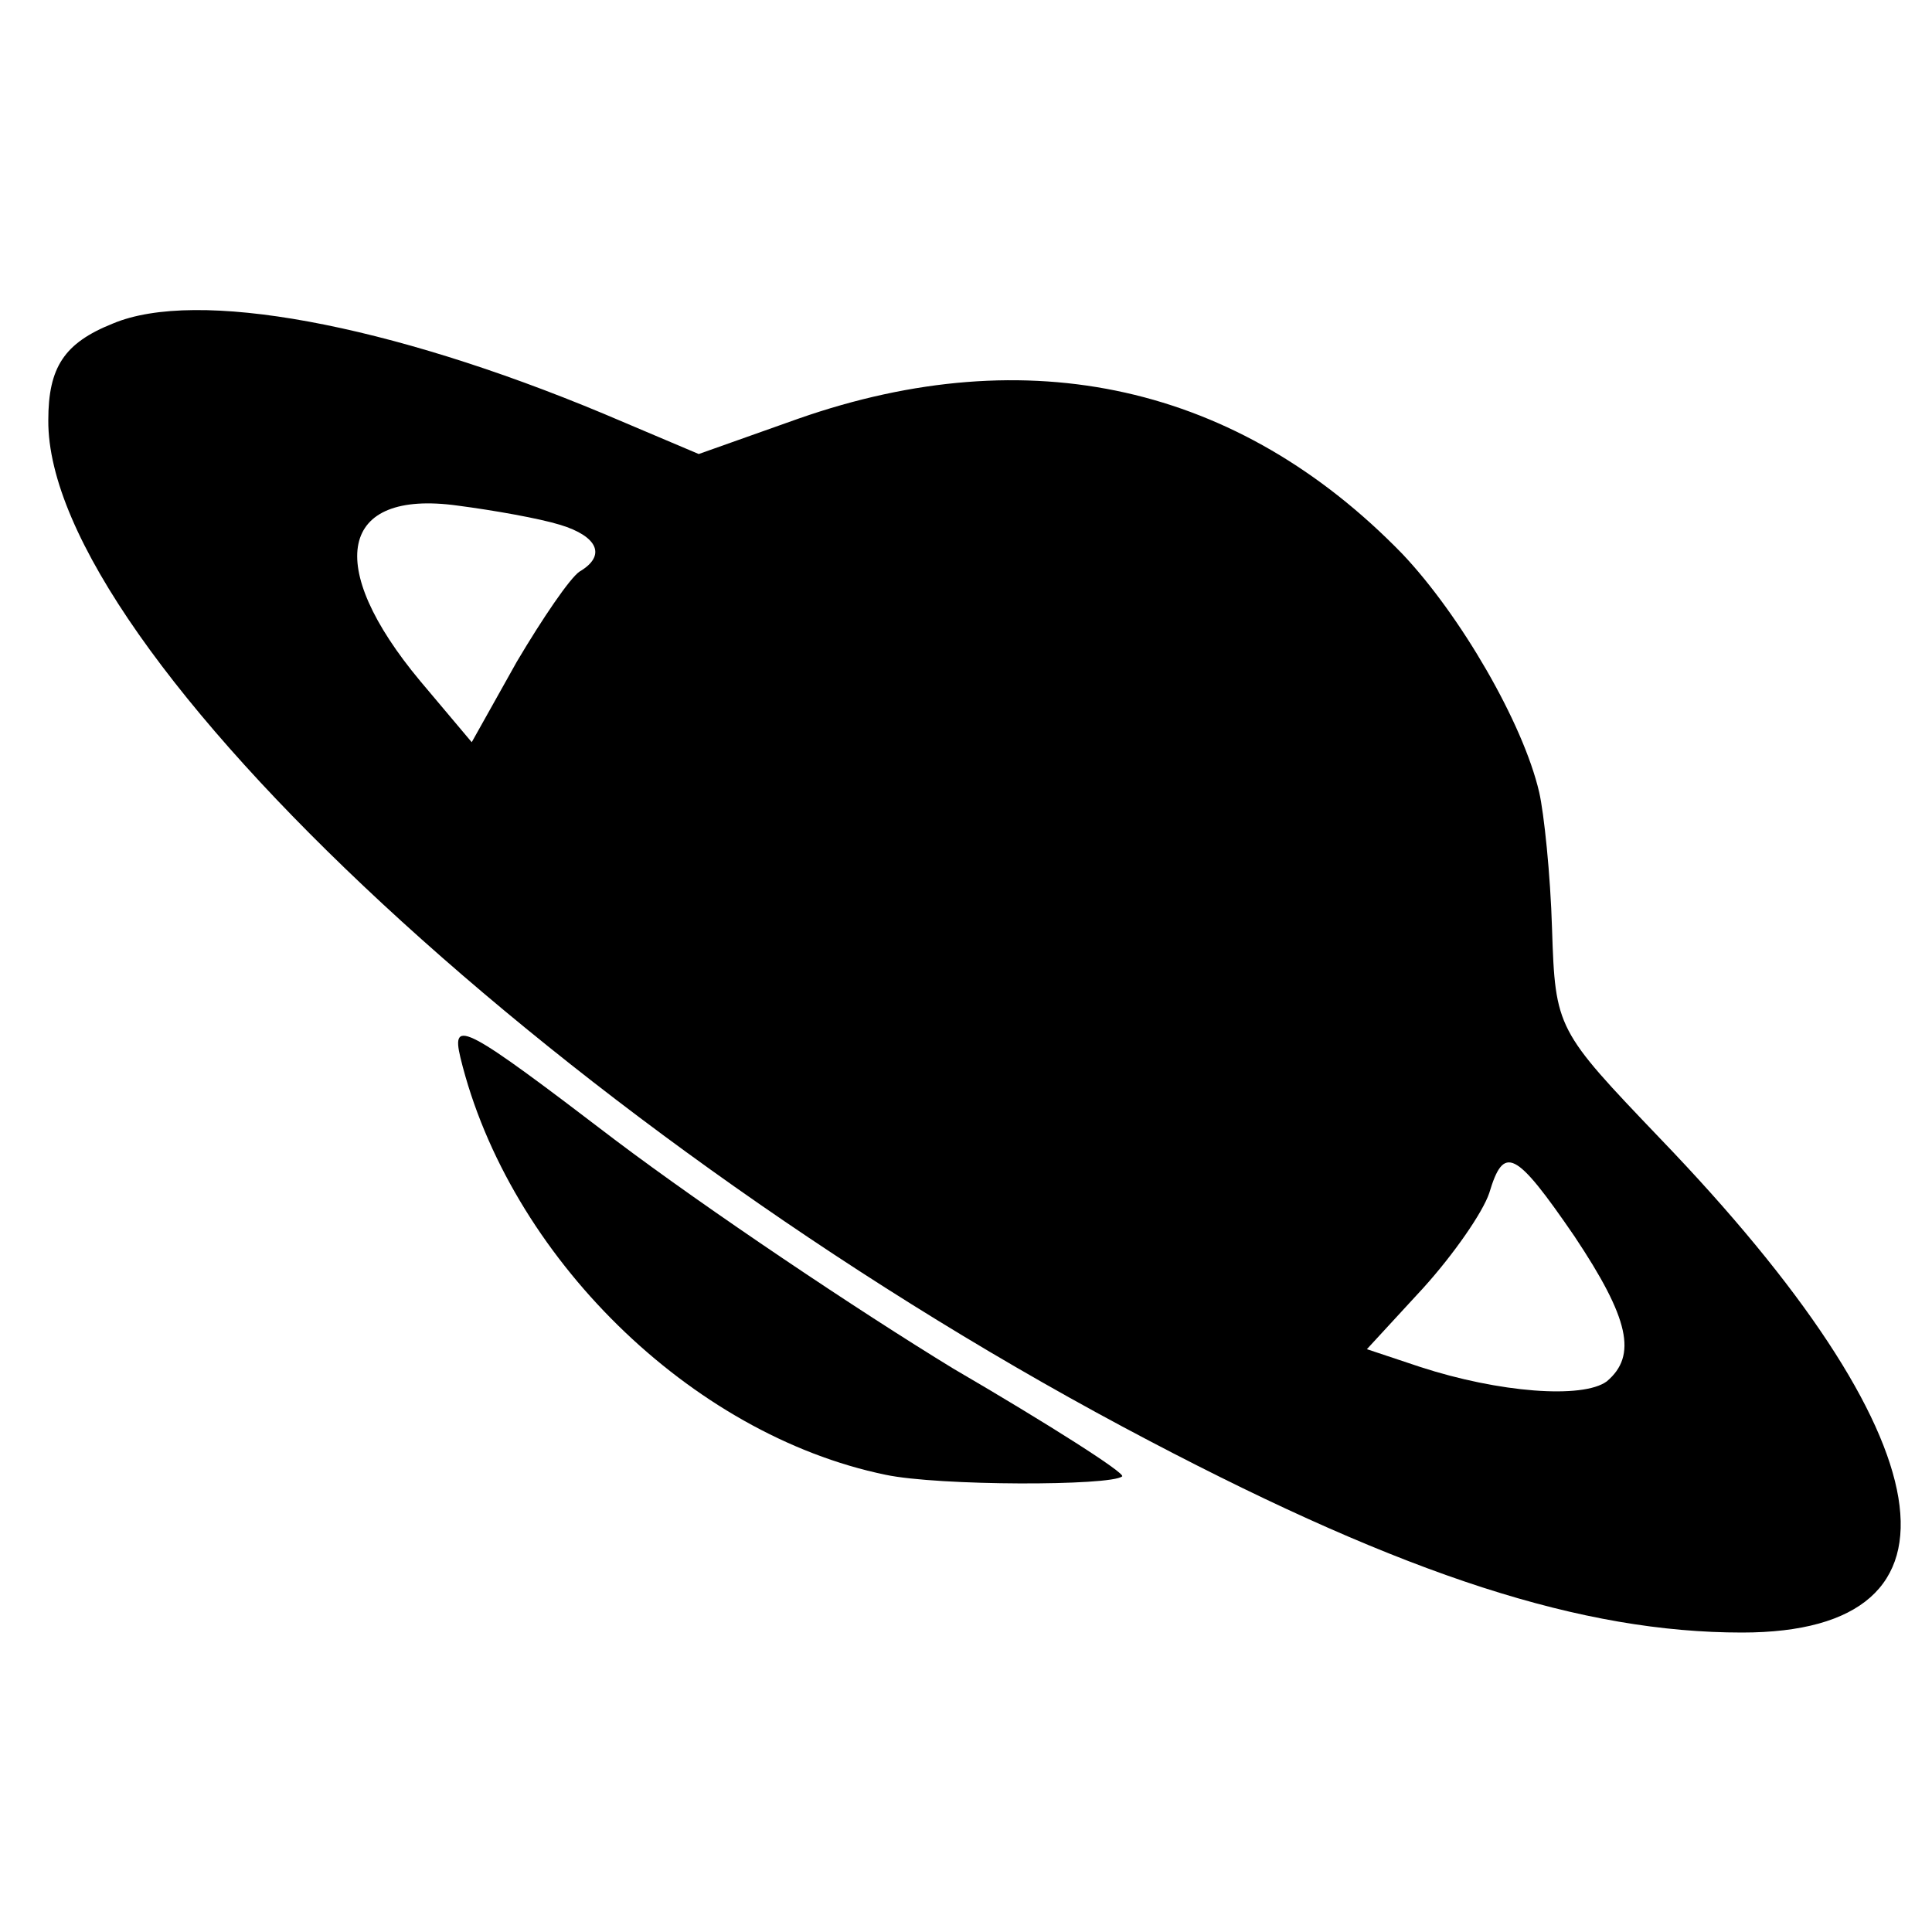 <?xml version="1.0" standalone="no"?>
<!DOCTYPE svg PUBLIC "-//W3C//DTD SVG 20010904//EN"
 "http://www.w3.org/TR/2001/REC-SVG-20010904/DTD/svg10.dtd">
<svg version="1.0" xmlns="http://www.w3.org/2000/svg"
 width="120pt" height="120pt" viewBox="0 0 120 120"
 preserveAspectRatio="xMidYMid meet">
<g transform="translate(0,120) scale(0.1,-0.1)"
fill="#000000" stroke="none">
<path d="M70 999 c-30 -12 -40 -27 -40 -60 -1 -143 327 -447 684 -634 160 -84
269 -119 368 -119 148 0 128 121 -51 307 -64 67 -65 68 -67 130 -1 34 -5 72
-8 85 -10 43 -49 110 -85 148 -102 105 -232 134 -375 84 l-62 -22 -59 25
c-134 56 -253 78 -305 56z m278 -125 c23 -7 29 -19 12 -29 -6 -4 -23 -29 -39
-56 l-28 -50 -32 38 c-60 72 -50 119 23 109 23 -3 51 -8 64 -12z m630 -442
c34 -51 39 -74 20 -90 -15 -11 -67 -7 -116 9 l-33 11 35 38 c19 21 37 47 41
59 9 30 16 27 53 -27z"/>
<path d="M286 543 c30 -123 143 -234 264 -259 33 -7 140 -7 147 -1 2 2 -45 32
-105 67 -59 36 -153 99 -210 142 -93 71 -102 76 -96 51z"/>
</g>
</svg>

